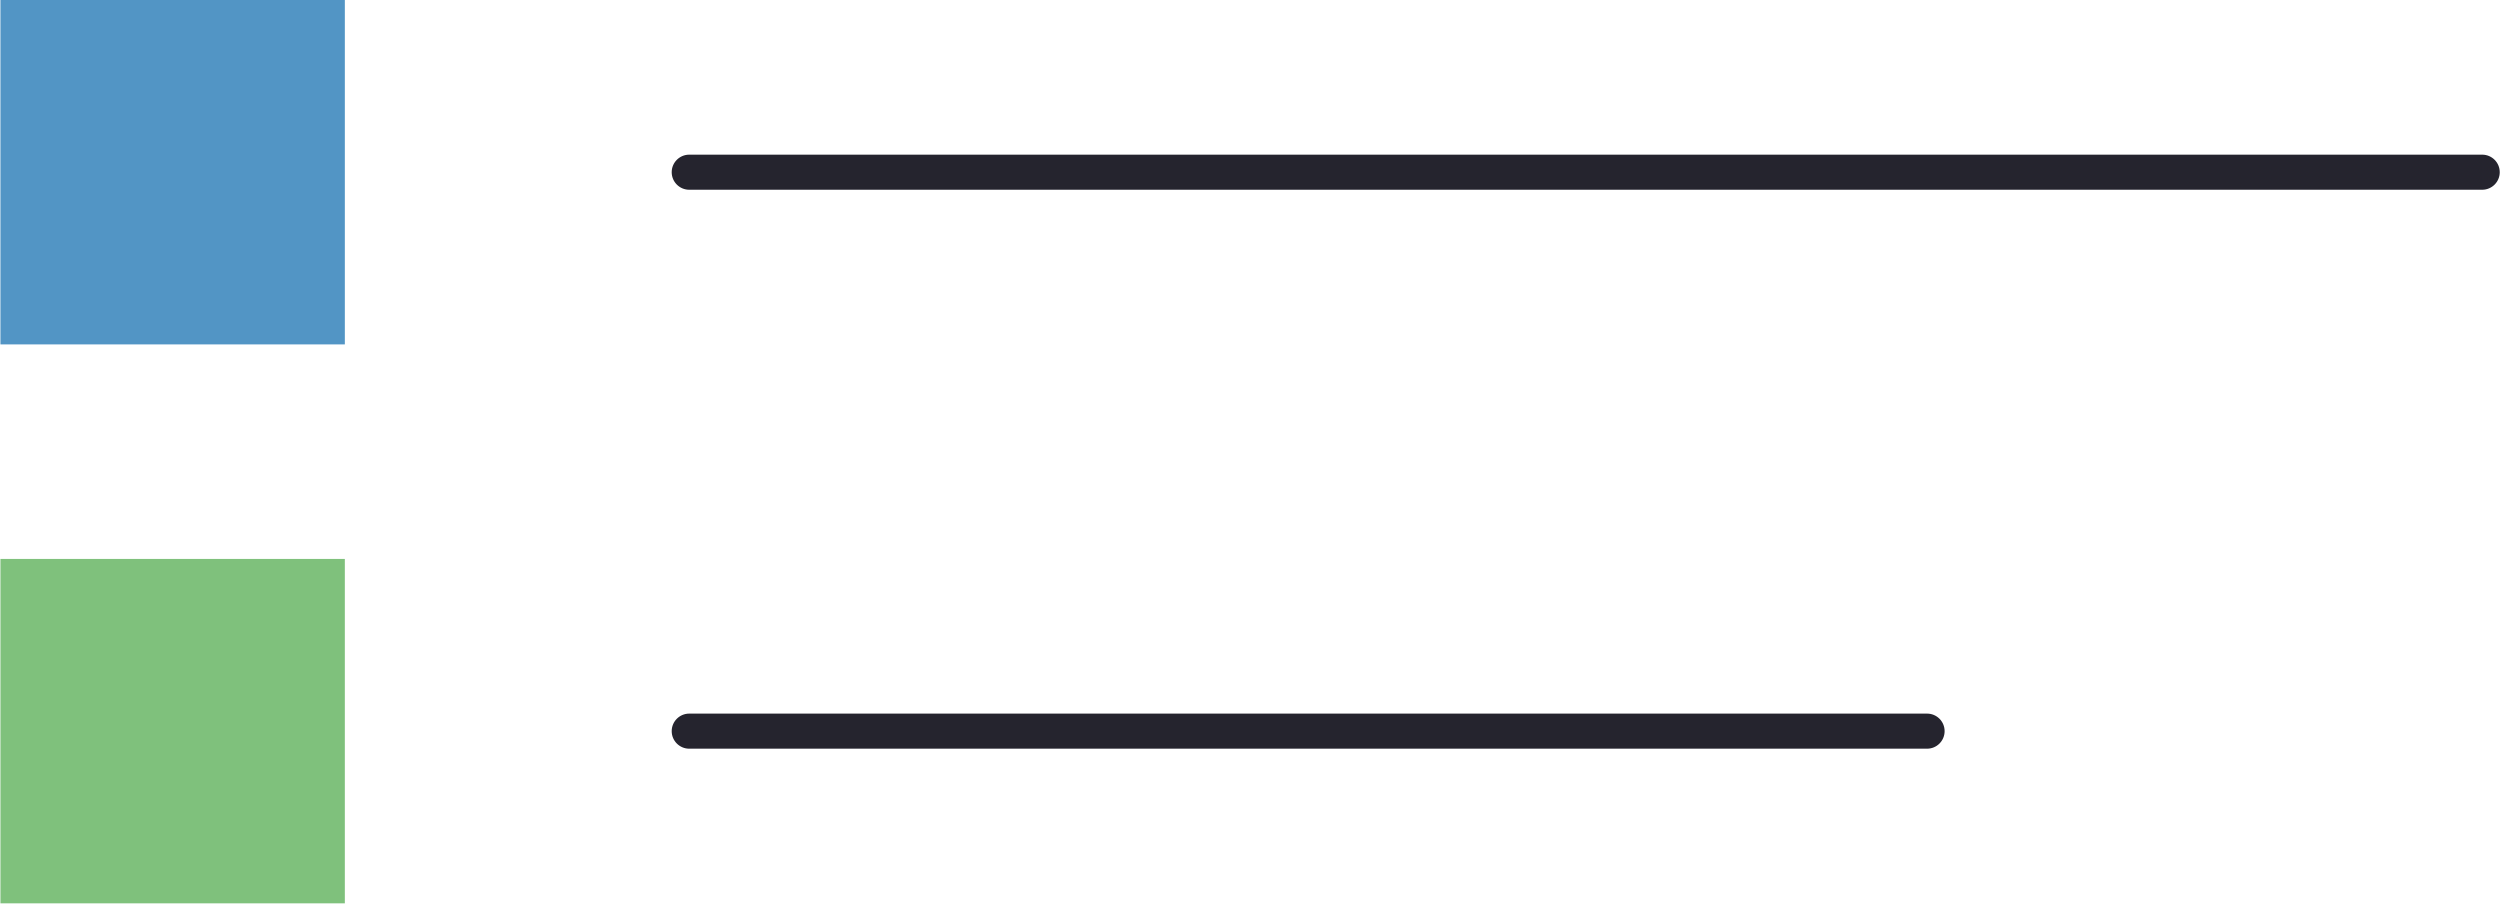 <?xml version="1.0" encoding="UTF-8" standalone="no"?><svg xmlns="http://www.w3.org/2000/svg" xmlns:xlink="http://www.w3.org/1999/xlink" fill="#000000" height="103" preserveAspectRatio="xMidYMid meet" version="1" viewBox="0.0 0.0 284.9 103.0" width="285" zoomAndPan="magnify"><g id="change1_1"><path d="m0 0h39.262v39.262h-39.262z" fill="#5295c5"/></g><g id="change2_1"><path d="m282.921 21.631h-204.397c-1.104 0-2-.896-2-2s.896-2 2-2h204.397c1.104 0 2 .896 2 2s-.896 2-2 2z" fill="#25242e"/></g><g id="change3_1"><path d="m0 63.72h39.262v39.262h-39.262z" fill="#7fc17c"/></g><g id="change2_2"><path d="m219.636 85.351h-141.112c-1.104 0-2-.896-2-2s.896-2 2-2h141.112c1.104 0 2 .896 2 2s-.896 2-2 2z" fill="#25242e"/></g></svg>